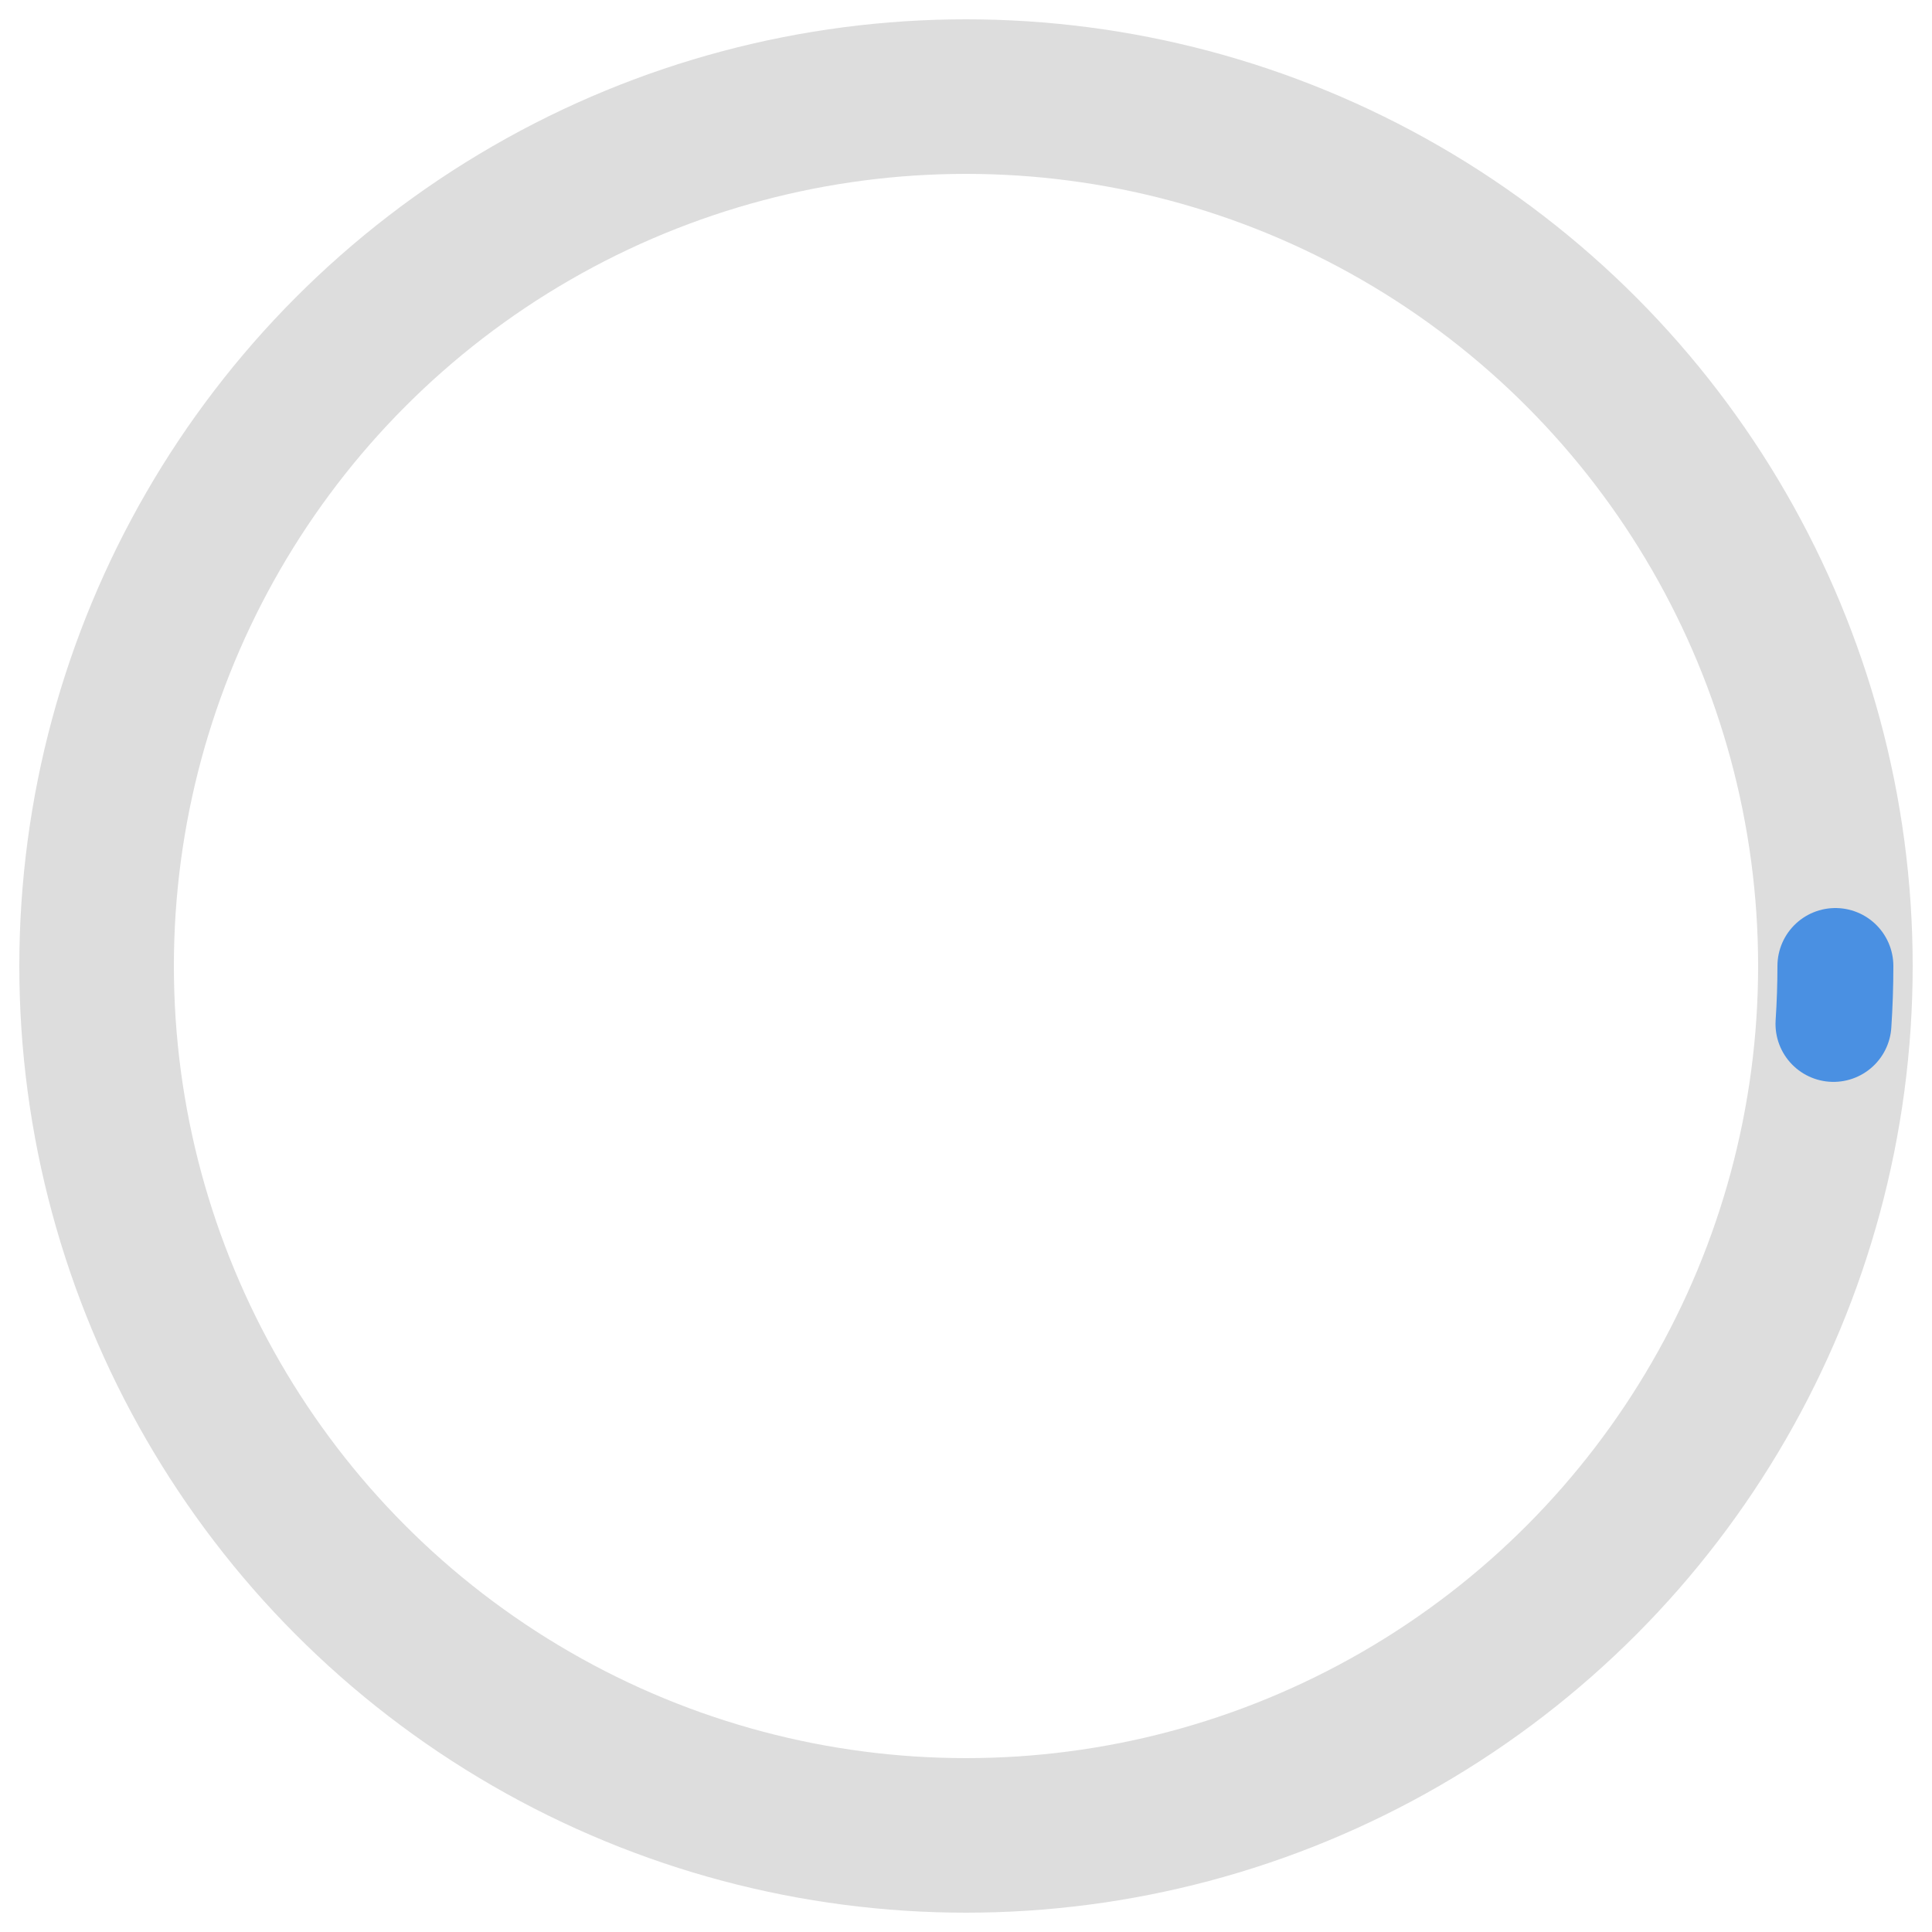 <svg xmlns="http://www.w3.org/2000/svg" width="100" height="100"><style>@keyframes spin{0%{stroke-dashoffset:280;transform:rotate(0deg)}50%{stroke-dashoffset:75;transform:rotate(180deg)}to{stroke-dashoffset:280;transform:rotate(360deg)}}</style><circle cx="50" cy="50" r="45" style="fill:none;stroke:#ddd;stroke-width:8"/><circle cx="50" cy="50" r="45" style="fill:none;stroke:#4a90e2;stroke-width:6;stroke-linecap:round;stroke-dasharray:283;stroke-dashoffset:280;animation:spin 1.4s linear infinite;transform-origin:50% 50%"/></svg>